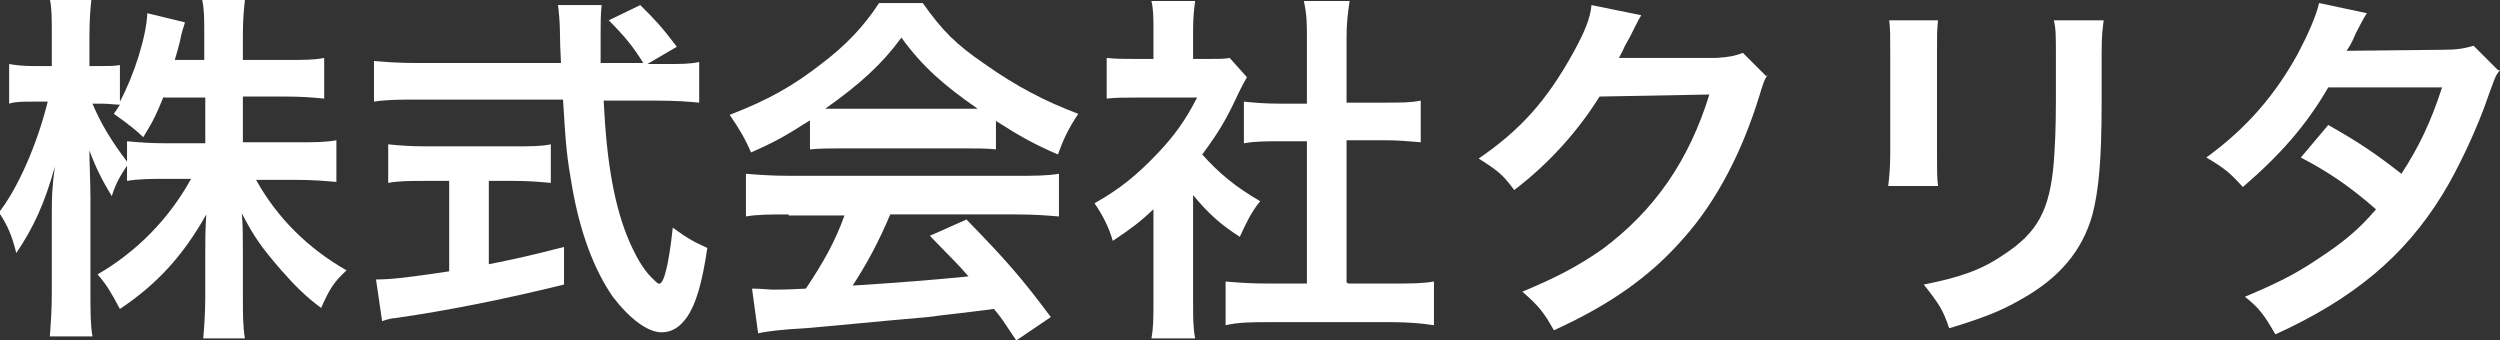 <?xml version="1.0" encoding="UTF-8"?>
<svg id="_レイヤー_1" data-name="レイヤー_1" xmlns="http://www.w3.org/2000/svg" width="246" height="33.5" version="1.1" viewBox="0 0 246 33.5">
  <rect x="0" y="0" width="246" height="33.5" fill="#333333" stroke="none"/>
  <!-- Generator: Adobe Illustrator 29.8.1, SVG Export Plug-In . SVG Version: 2.1.1 Build 2)  -->
  <defs>
    <style>
      .st0 {
        fill: #fff;
      }
    </style>
  </defs>
  <path class="st0" d="M24,14h5.3c1.7,0,2.7,0,3.8-.2v4.1c-1.2-.1-2.3-.2-3.9-.2h-4c2.1,3.8,5.2,6.8,8.9,8.9-1.3,1.2-1.7,1.9-2.5,3.7-1.5-1.1-2.6-2.2-4-3.8-1.9-2.2-2.6-3.2-3.8-5.5.1,1.2.1,2.5.1,3.6v4.5c0,1.8,0,3,.2,4.2h-4.1c.1-1.2.2-2.5.2-4.2v-4.3c0-1,0-2.3.1-3.7-2.3,4.1-4.9,6.9-8.5,9.3-.9-1.7-1.4-2.5-2.2-3.4,3.8-2.2,7-5.4,9.2-9.4h-2.4c-1.6,0-2.7,0-3.9.2v-1.5c-.6.9-1.1,1.7-1.5,3-.9-1.5-1.5-2.6-2.2-4.5,0,1.2.1,3.2.1,4.7v9.2c0,1.9,0,3.3.2,4.4h-4.2c.1-1.2.2-2.6.2-4.4v-7.7c0-1.4,0-2.4.3-4.6-1,3.6-2.1,6-3.8,8.5-.4-1.7-.9-2.8-1.7-4,1.8-2.3,3.7-6.5,4.8-10.9h-1.4c-1.1,0-1.8,0-2.4.2v-3.9c.6.1,1.3.2,2.4.2h1.8v-2.9c0-1.9,0-2.8-.2-3.7h4.1c-.1.9-.2,2-.2,3.7v2.9h1.1c.9,0,1.3,0,1.9-.1v3.6c1.4-2.6,2.6-6.4,2.7-8.7l3.7.9c-.1.4-.3.8-.5,1.9-.2.8-.3,1.1-.5,1.8h2.9v-2.5c0-1.5,0-2.5-.2-3.4h4.2c-.1.9-.2,1.9-.2,3.4v2.5h4.2c1.8,0,2.8,0,3.8-.2v4c-1-.1-2.2-.2-3.8-.2h-4.2v4.5ZM16.1,9.5c-.7,1.7-.9,2.2-2,4q-.9-.9-2.9-2.3c.3-.4.4-.6.6-.9-.5,0-1.1-.1-1.8-.1h-.9c.8,1.9,1.8,3.6,3.4,5.7v-2c1.1.1,2.2.2,3.9.2h3.8v-4.5h-4.1Z"/>
  <path class="st0" d="M65.3,6.3c1.7,0,2.6,0,3.5-.2v4c-1-.1-2.4-.2-4.2-.2h-5.2c.3,6.3,1.1,10.5,2.5,13.8.7,1.6,1.4,2.8,2.2,3.6s.7.6.8.6c.4,0,.9-1.7,1.3-5.5,1.5,1.1,2.1,1.4,3.4,2-.5,3.4-1.1,5.5-2,6.8-.7,1-1.5,1.5-2.5,1.5-1.4,0-3.2-1.4-4.8-3.5-1.8-2.6-3.2-6.2-4-10.8-.5-2.9-.6-3.6-.9-8.6h-14.4c-1.6,0-2.9,0-4.2.2v-4c1.1.1,2.4.2,4.2.2h14.2q-.1-1.9-.1-2.9c0-.9-.1-2.2-.2-2.8h4.3c-.1.9-.1,1.9-.1,2.9s0,1.7,0,2.8h4.2c-1-1.6-1.8-2.6-3.4-4.2l3.1-1.5c1.5,1.5,2,2,3.6,4.1l-2.9,1.7h1.5ZM41.8,17.8c-1.4,0-2.6,0-3.6.2v-3.8c.9.1,2.1.2,3.7.2h8.7c1.6,0,2.7,0,3.6-.2v3.8c-1-.1-2.2-.2-3.6-.2h-2.5v8.2c2.5-.5,3.9-.8,7.4-1.7v3.7c-6.1,1.5-11.7,2.6-16.6,3.3-.3,0-.7.1-1.3.3l-.6-4.1c1.5,0,3.2-.2,7.2-.8v-8.9h-2.4Z"/>
  <path class="st0" d="M79.6,11.9c-2.2,1.4-3.2,2-5.7,3.1-.6-1.4-1.2-2.4-2.1-3.7,3.9-1.5,6.3-2.9,9-5,2.4-1.8,4.2-3.7,5.7-6h4.3c1.9,2.7,3.3,4.1,6.1,6,3.1,2.2,6,3.7,9.2,4.9-1,1.5-1.5,2.6-2,4-2.3-1-3.6-1.7-6.1-3.3v2.8c-.9-.1-1.9-.1-3.2-.1h-12c-1,0-2.1,0-3.1.1v-2.8ZM77.6,21.1c-1.8,0-3.1,0-4.2.2v-4.2c1.2.1,2.6.2,4.2.2h22.4c1.8,0,3,0,4.2-.2v4.2c-1.2-.1-2.4-.2-4.2-.2h-12.4c-1.1,2.6-2.2,4.7-3.7,7q6.4-.4,11.4-.9c-1.1-1.3-1.8-1.9-3.8-4l3.6-1.6c3.8,3.9,5.4,5.7,8.3,9.6l-3.4,2.3c-1.2-1.8-1.5-2.3-2.2-3.1-3,.4-5.1.6-6.5.8-3.6.3-10.7,1-12.1,1.1-2,.1-3.8.3-4.6.5l-.6-4.4c1,0,1.6.1,2.1.1s1.3,0,3.2-.1c1.8-2.7,2.9-4.7,3.8-7.2h-5.5ZM94.6,10.7c.6,0,.9,0,1.6,0-3.3-2.3-5.4-4.1-7.5-7-1.9,2.6-4.1,4.6-7.5,7,.6,0,.8,0,1.5,0h11.9Z"/>
  <path class="st0" d="M117.4,29.6c0,1.7,0,2.6.2,3.7h-4.3c.2-1.1.2-2,.2-3.7v-9c-1.4,1.3-2.2,1.9-4,3.1-.4-1.4-1.1-2.7-1.8-3.7,2.5-1.4,4.2-2.8,6.2-4.9,1.7-1.8,2.7-3.2,3.9-5.5h-5.9c-1.3,0-2,0-3,.1v-4c.9.1,1.7.1,2.8.1h1.8v-3c0-.9,0-1.9-.2-2.7h4.3c-.1.8-.2,1.6-.2,2.8v2.9h1.5c1.1,0,1.6,0,2.1-.1l1.7,1.9c-.3.5-.5.9-.8,1.5-1.2,2.6-1.9,3.8-3.6,6.1,1.7,1.9,3.3,3.2,5.7,4.6-.9,1.1-1.4,2.2-2,3.5-1.9-1.2-3.1-2.3-4.6-4.1v10.4ZM132.7,27.9h4.3c1.8,0,3,0,4.1-.2v4.3c-1.3-.2-2.7-.3-4.1-.3h-12.3c-1.4,0-2.8,0-4.1.3v-4.3c1.1.1,2.4.2,4.1.2h3.9v-14h-2.7c-1.2,0-2.4,0-3.5.2v-4.1c1,.1,2,.2,3.5.2h2.7V3.8c0-1.5,0-2.3-.3-3.7h4.5c-.2,1.4-.3,2.2-.3,3.7v6.3h3.8c1.6,0,2.5,0,3.5-.2v4.1c-1.1-.1-2.3-.2-3.5-.2h-3.8v14Z"/>
  <path class="st0" d="M174,7.3c-.4.5-.5.9-.9,2.2-1.7,5.5-4.2,10.3-7.4,13.9-3.3,3.8-7.3,6.6-12.8,9.1-1-1.8-1.5-2.4-3.1-3.8,3.6-1.5,5.6-2.6,7.9-4.2,5.1-3.8,8.5-8.7,10.5-15.2l-10.8.2c-2.2,3.5-5,6.6-8.4,9.2-1.1-1.5-1.6-1.9-3.5-3.1,4.1-2.8,6.7-5.7,9.3-10.4,1.1-2,1.7-3.4,1.8-4.7l4.9,1q-.2.3-.6,1.1t-.5,1l-.5.9q-.2.5-.6,1.2c.5,0,1,0,1.7,0h7.9c1.4-.1,1.8-.2,2.6-.5l2.3,2.3Z"/>
  <path class="st0" d="M190.7,2c-.1,1-.1,1.3-.1,3.2v9.9c0,1.8,0,2.3.1,3.2h-4.9c.1-.8.2-1.9.2-3.2V5.2c0-1.8,0-2.3-.1-3.2h4.9ZM207,2c-.1.9-.2,1.3-.2,3.3v4.9c0,5.6-.3,8.6-.9,10.9-1,3.6-3.3,6.3-7.1,8.4-1.9,1.1-3.7,1.8-7,2.8-.6-1.8-1-2.4-2.5-4.3,3.5-.7,5.6-1.4,7.8-2.9,3.4-2.2,4.6-4.4,5-9.2.1-1.5.2-3.1.2-6v-4.5c0-1.8,0-2.6-.2-3.4h5Z"/>
  <path class="st0" d="M246,6.9c-.5.6-.5.8-1.1,2.4-1.1,3.3-3.1,7.5-4.6,9.9-3.7,6-8.7,10.2-16.4,13.7-1.1-1.9-1.6-2.6-3-3.7,3.1-1.3,4.9-2.2,7-3.6,2.6-1.7,4.1-2.9,5.9-5-2.5-2.2-4.7-3.7-7.4-5.1l2.7-3.2c3,1.7,4.5,2.7,7.2,4.8,1.7-2.6,2.9-5.1,4-8.5h-11.2c-2.2,3.8-4.8,6.7-8.4,9.8-1.2-1.3-1.7-1.8-3.6-2.9,4-2.9,6.8-6.2,9-10.2,1-1.9,1.8-3.7,2.1-5l4.7,1q-.4.6-1.1,2c-.4,1-.7,1.4-.9,1.7q.6,0,9.3-.1c1.5,0,2.2-.1,3.2-.4l2.4,2.4Z"/>
</svg>